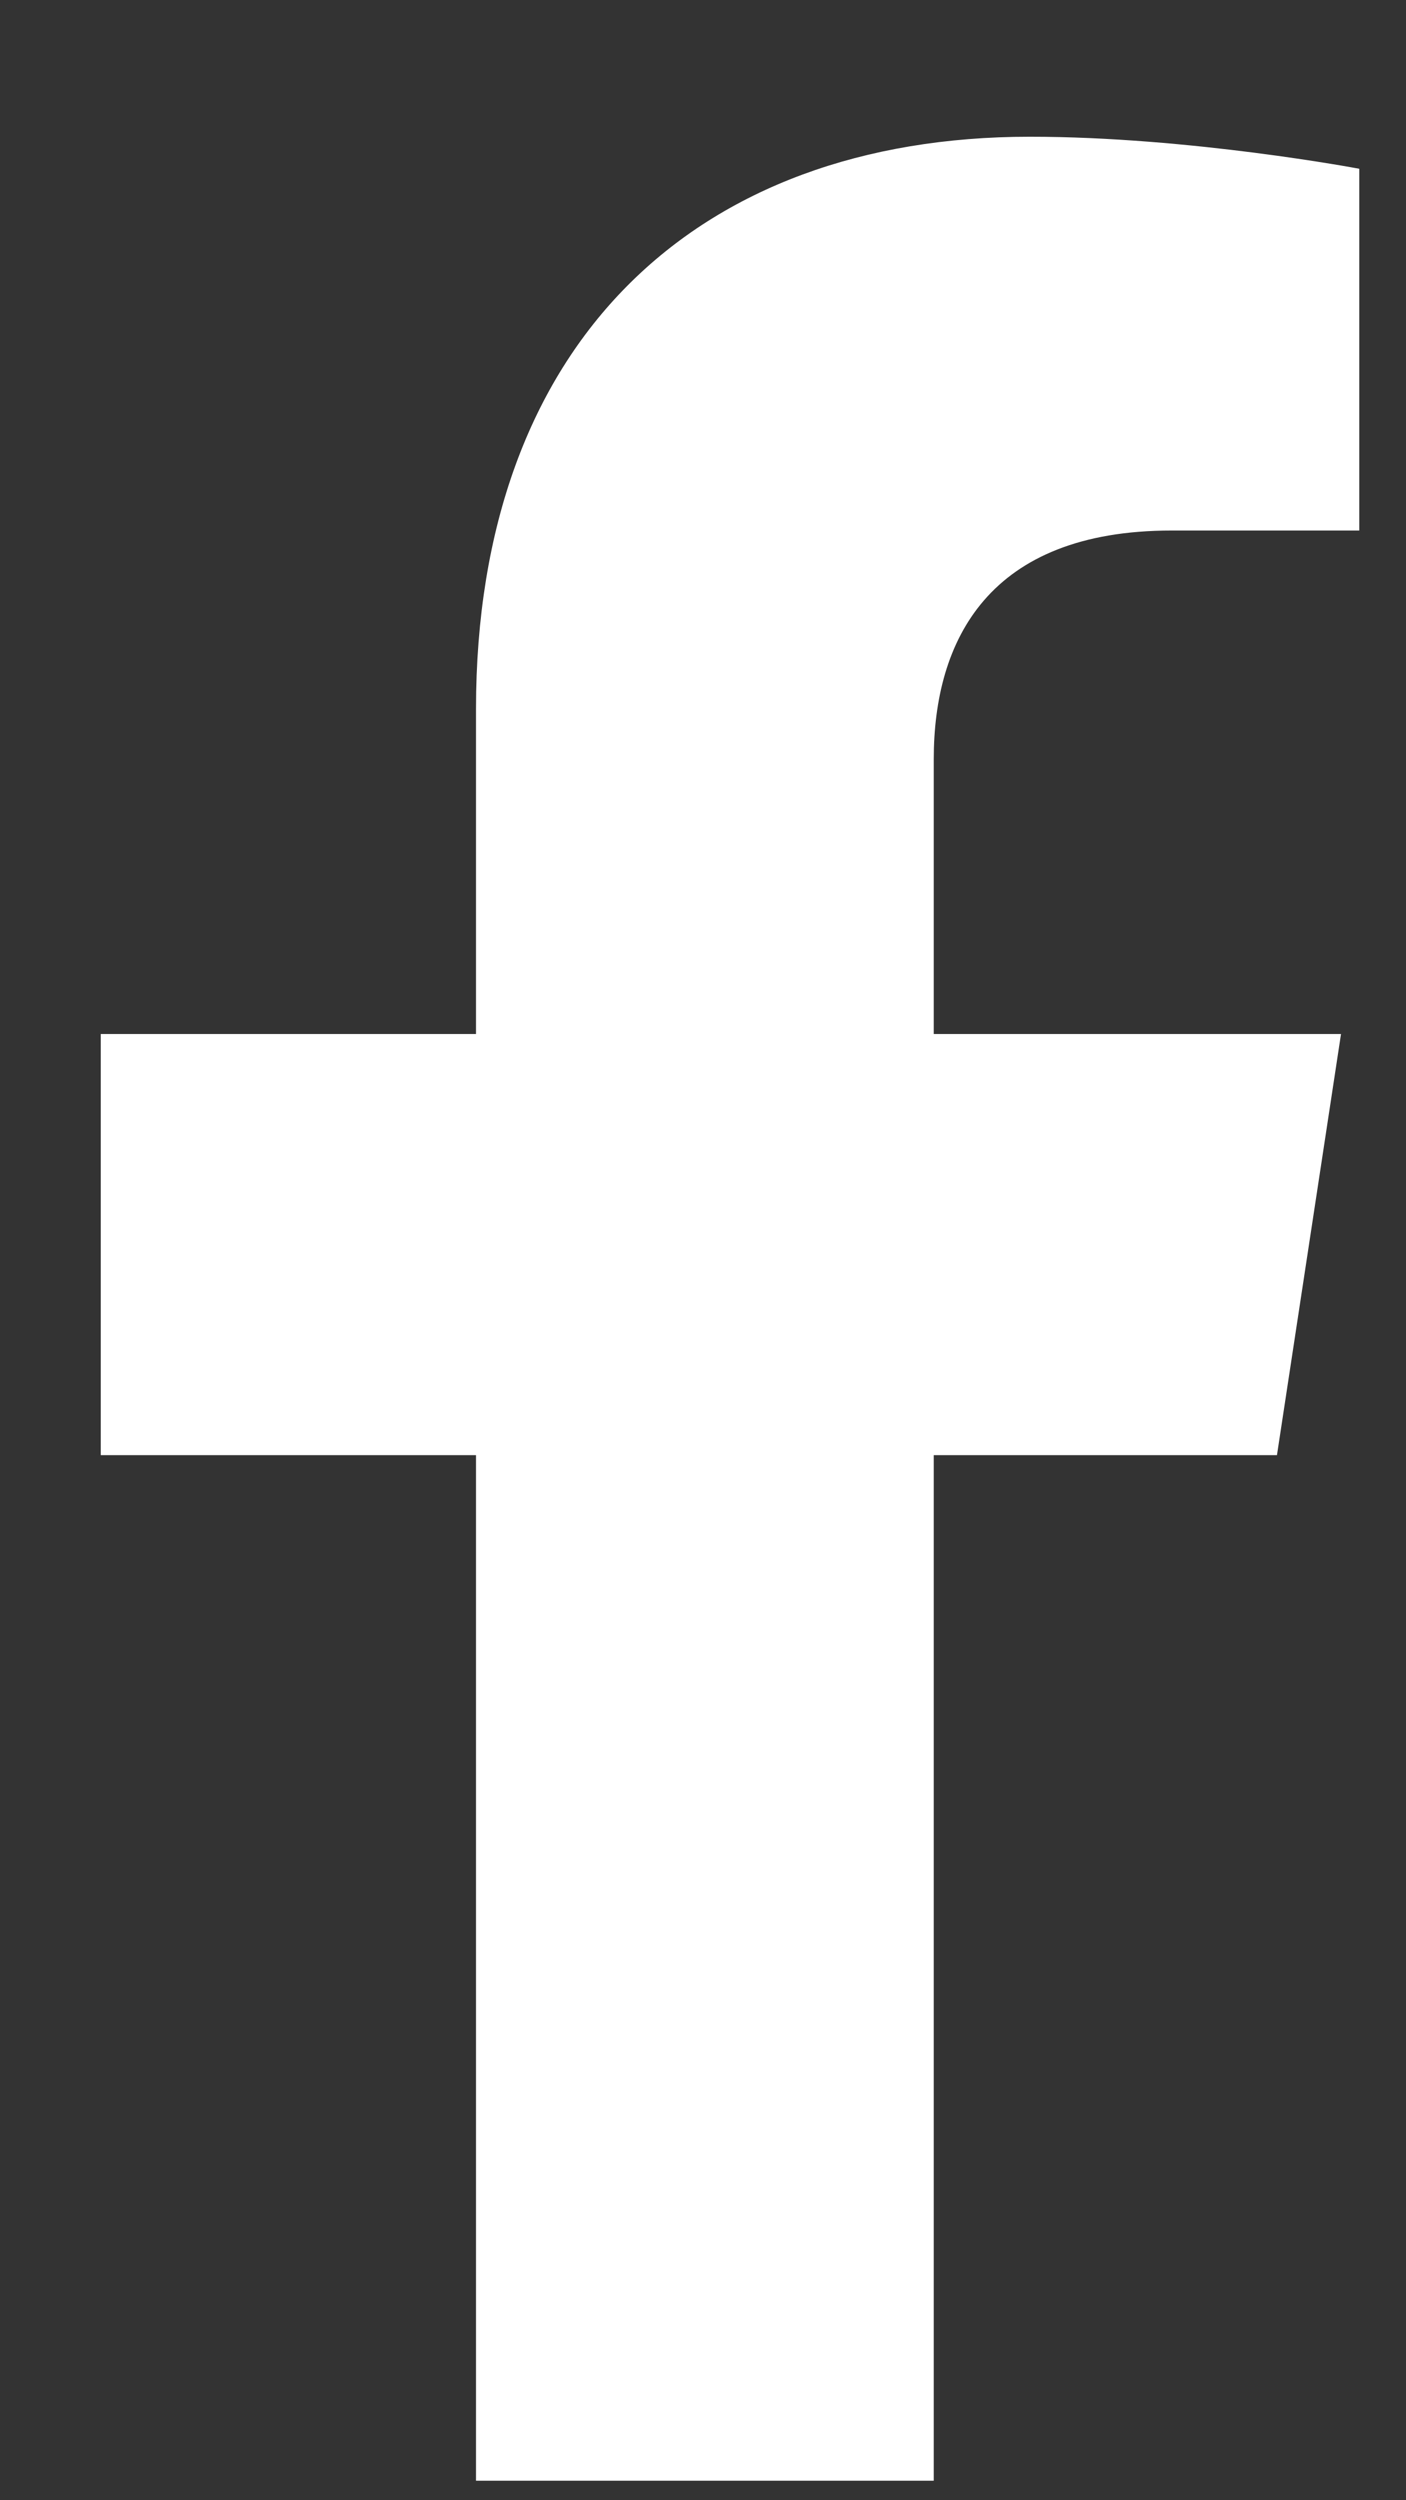 <?xml version="1.0" encoding="UTF-8"?>
<svg xmlns="http://www.w3.org/2000/svg" width="9" height="16" viewBox="0 0 9 16" fill="none">
  <rect x="0" y="0" width="9" height="16" fill="#333333" stroke="none"/>
  <path d="M8.174 9.312H5.977V15.875H3.047V9.312H0.645V6.617H3.047V4.537C3.047 2.193 4.453 0.875 6.592 0.875C7.617 0.875 8.701 1.08 8.701 1.08V3.395H7.5C6.328 3.395 5.977 4.098 5.977 4.859V6.617H8.584L8.174 9.312Z" fill="white"></path>
</svg>
